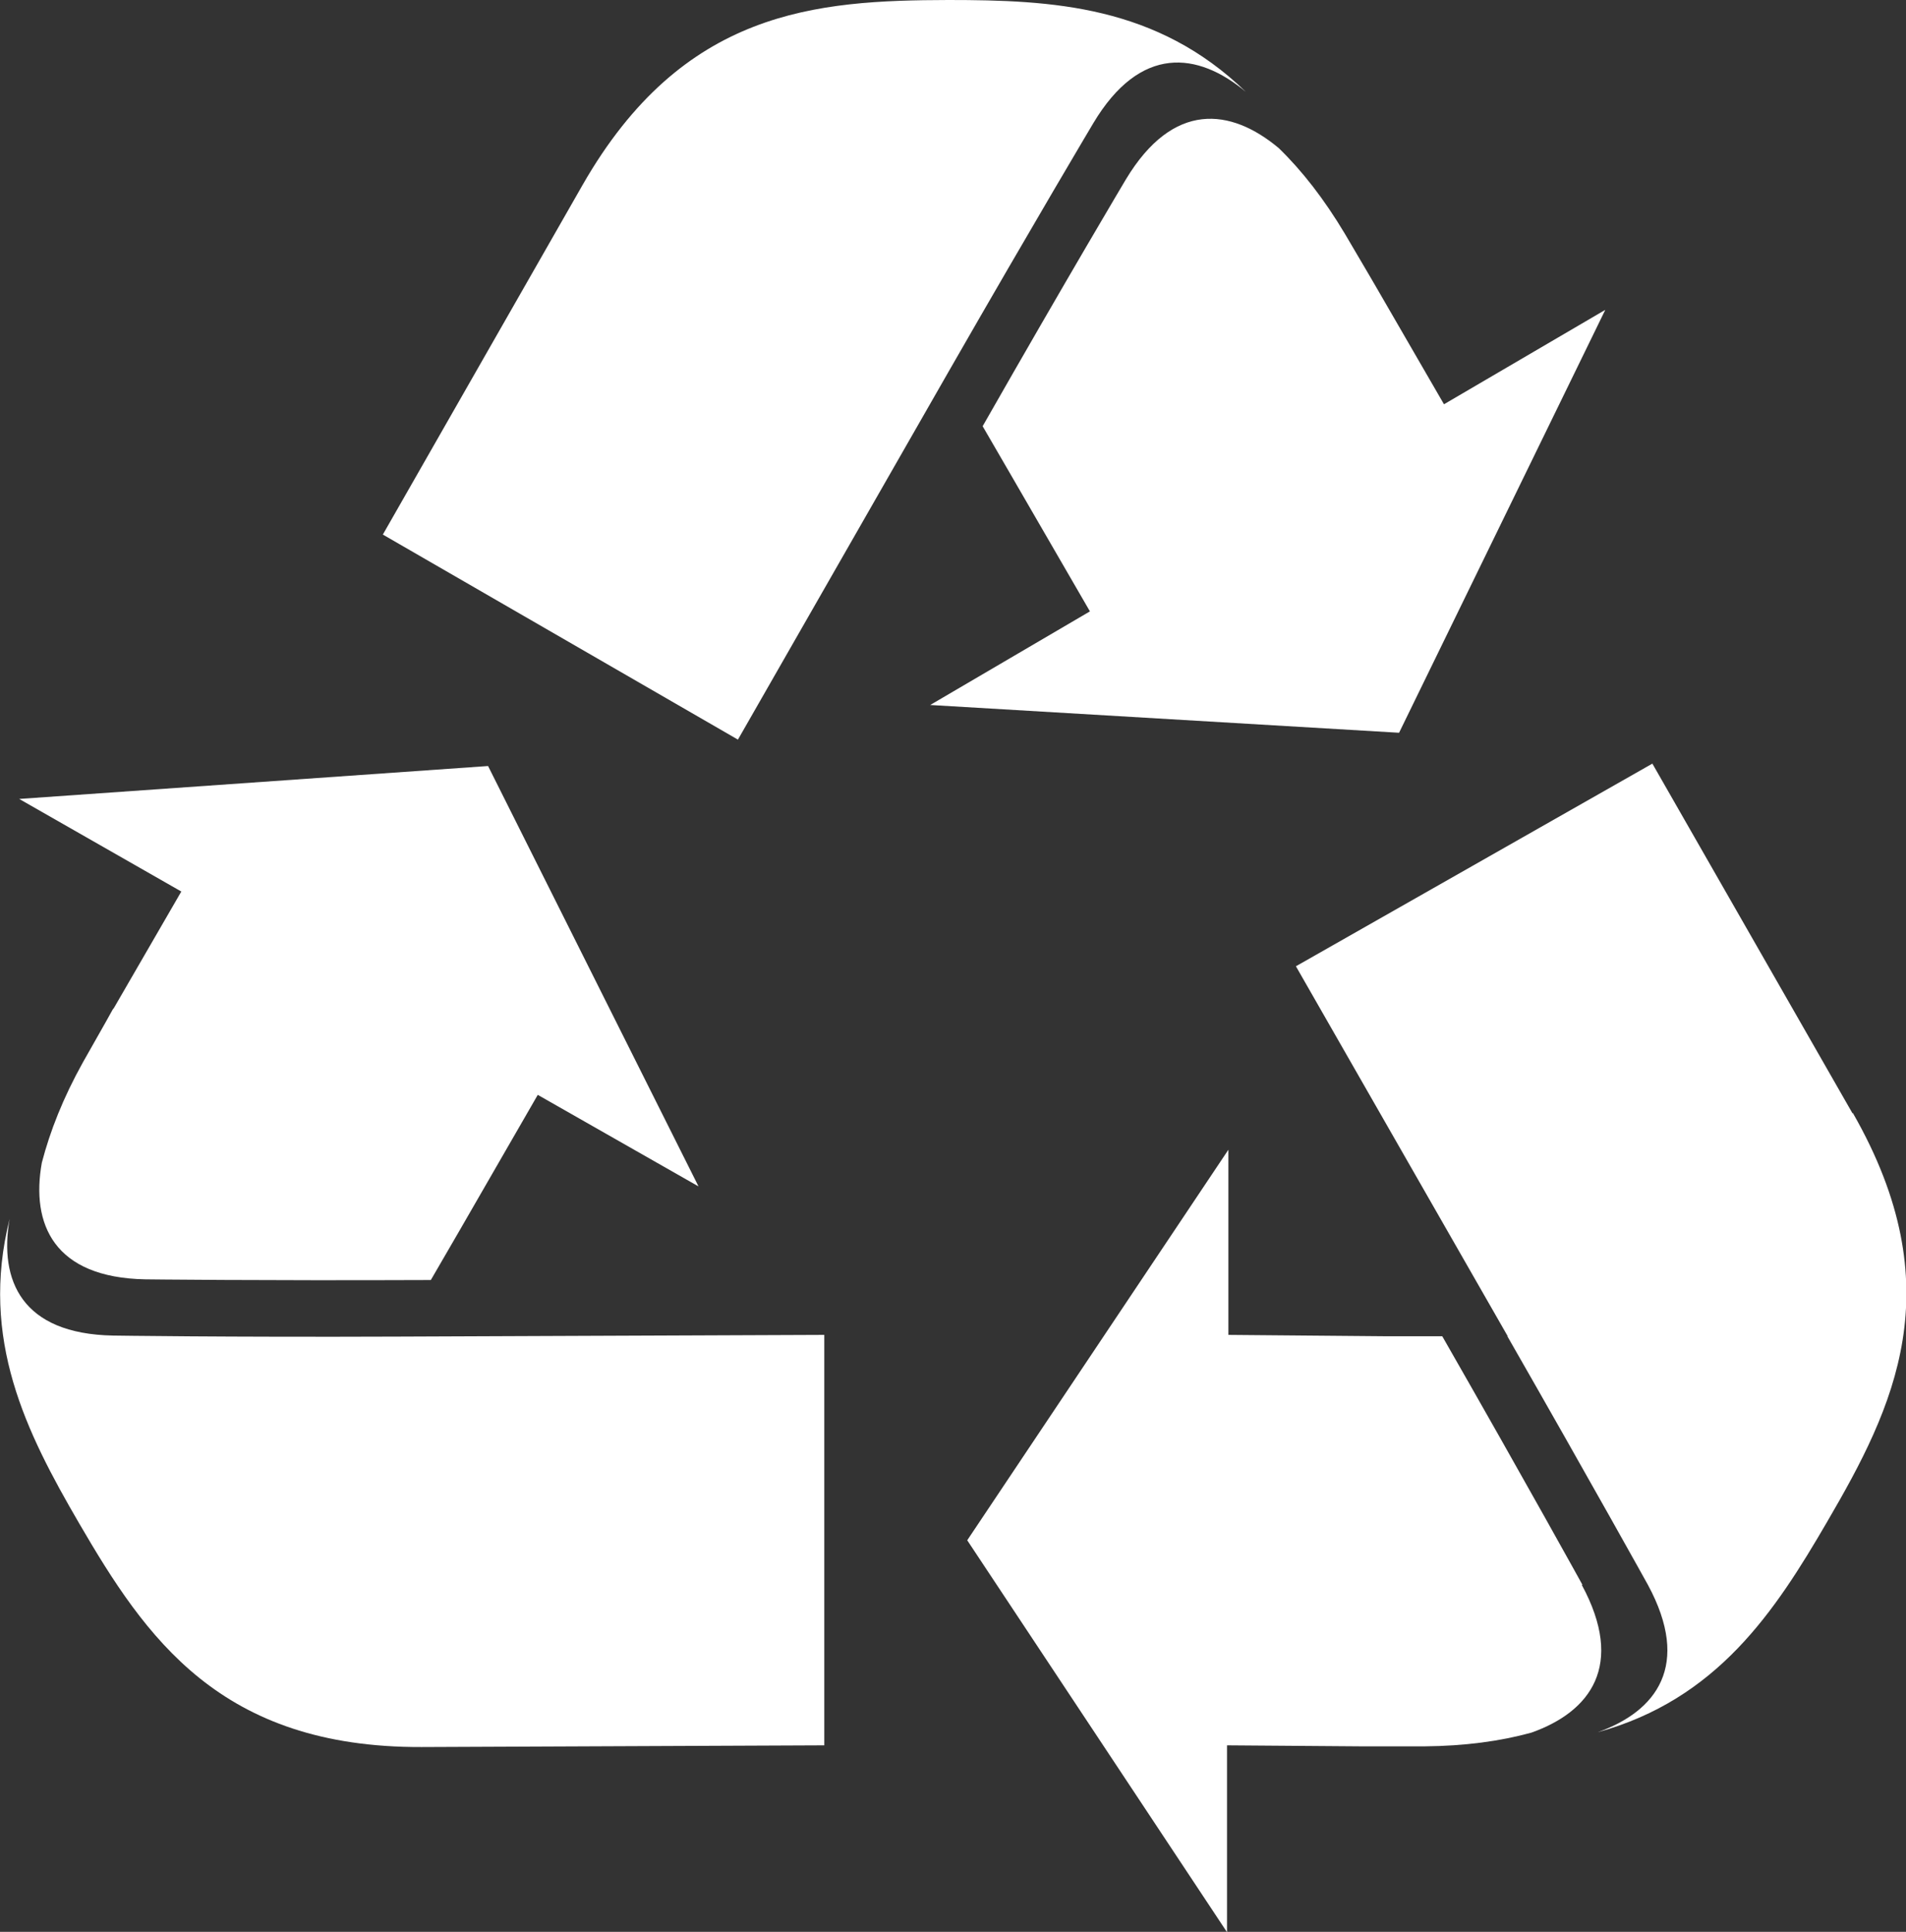 <?xml version="1.0" encoding="UTF-8"?><svg id="Layer_2" xmlns="http://www.w3.org/2000/svg" viewBox="0 0 55.61 56.34"><rect x="0" y="0" width="55.61" height="56.34" fill="#333333" stroke="none"/><defs><style>.cls-1{fill:#fff;stroke-width:0px;}</style></defs><g id="Layer_1-2"><path class="cls-1" d="M3.3,29.42l-.2.36-.68,1.2c-.58,1.04-.96,2.01-1.2,2.93-.32,1.79.35,3.35,3.02,3.4,0,0,3.26.04,8.33.02l.83-1.43,2.29-3.97,4.69,2.67-6.14-12.26-13.68.96,4.73,2.7-1.98,3.42Z"/><path class="cls-1" d="M11.62,38.98c-5.07.02-8.32-.03-8.32-.03-2.67-.05-3.33-1.61-3.02-3.4-.88,3.51.49,6.23,2.02,8.86,1.95,3.35,4.12,6.56,10,6.54l11.75-.05v-11.97l-12.44.05h0Z"/><path class="cls-1" d="M46.83,9.04l-4.7,2.75-1.98-3.42-.21-.36-.7-1.19c-.61-1.02-1.25-1.84-1.93-2.5-1.4-1.17-3.08-1.38-4.46.91,0,0-1.67,2.8-4.18,7.2l.83,1.43,2.3,3.97-4.66,2.73,13.68.81,6.01-12.32Z"/><path class="cls-1" d="M27.71,10.78h0c2.52-4.39,4.19-7.19,4.19-7.19,1.37-2.29,3.05-2.08,4.45-.91C33.75.16,30.71,0,27.67,0c-3.87.01-7.74.28-10.67,5.39l-5.83,10.2,10.36,5.98,6.18-10.79Z"/><path class="cls-1" d="M46.17,46.22s-1.57-2.85-4.09-7.25h-1.65s-4.59-.04-4.59-.04v-5.4s-7.62,11.39-7.62,11.39l7.58,11.43v-5.45s3.96.03,3.96.03h.42s1.37,0,1.37,0c1.19-.01,2.22-.15,3.13-.4,1.72-.61,2.74-1.96,1.47-4.31Z"/><path class="cls-1" d="M54.05,32.47l-5.84-10.2-10.4,5.91,6.18,10.79h-.01c2.52,4.4,4.1,7.25,4.1,7.25,1.27,2.35.25,3.69-1.47,4.3,3.49-.96,5.17-3.51,6.7-6.14,1.95-3.34,3.67-6.82.75-11.92Z"/></g></svg>